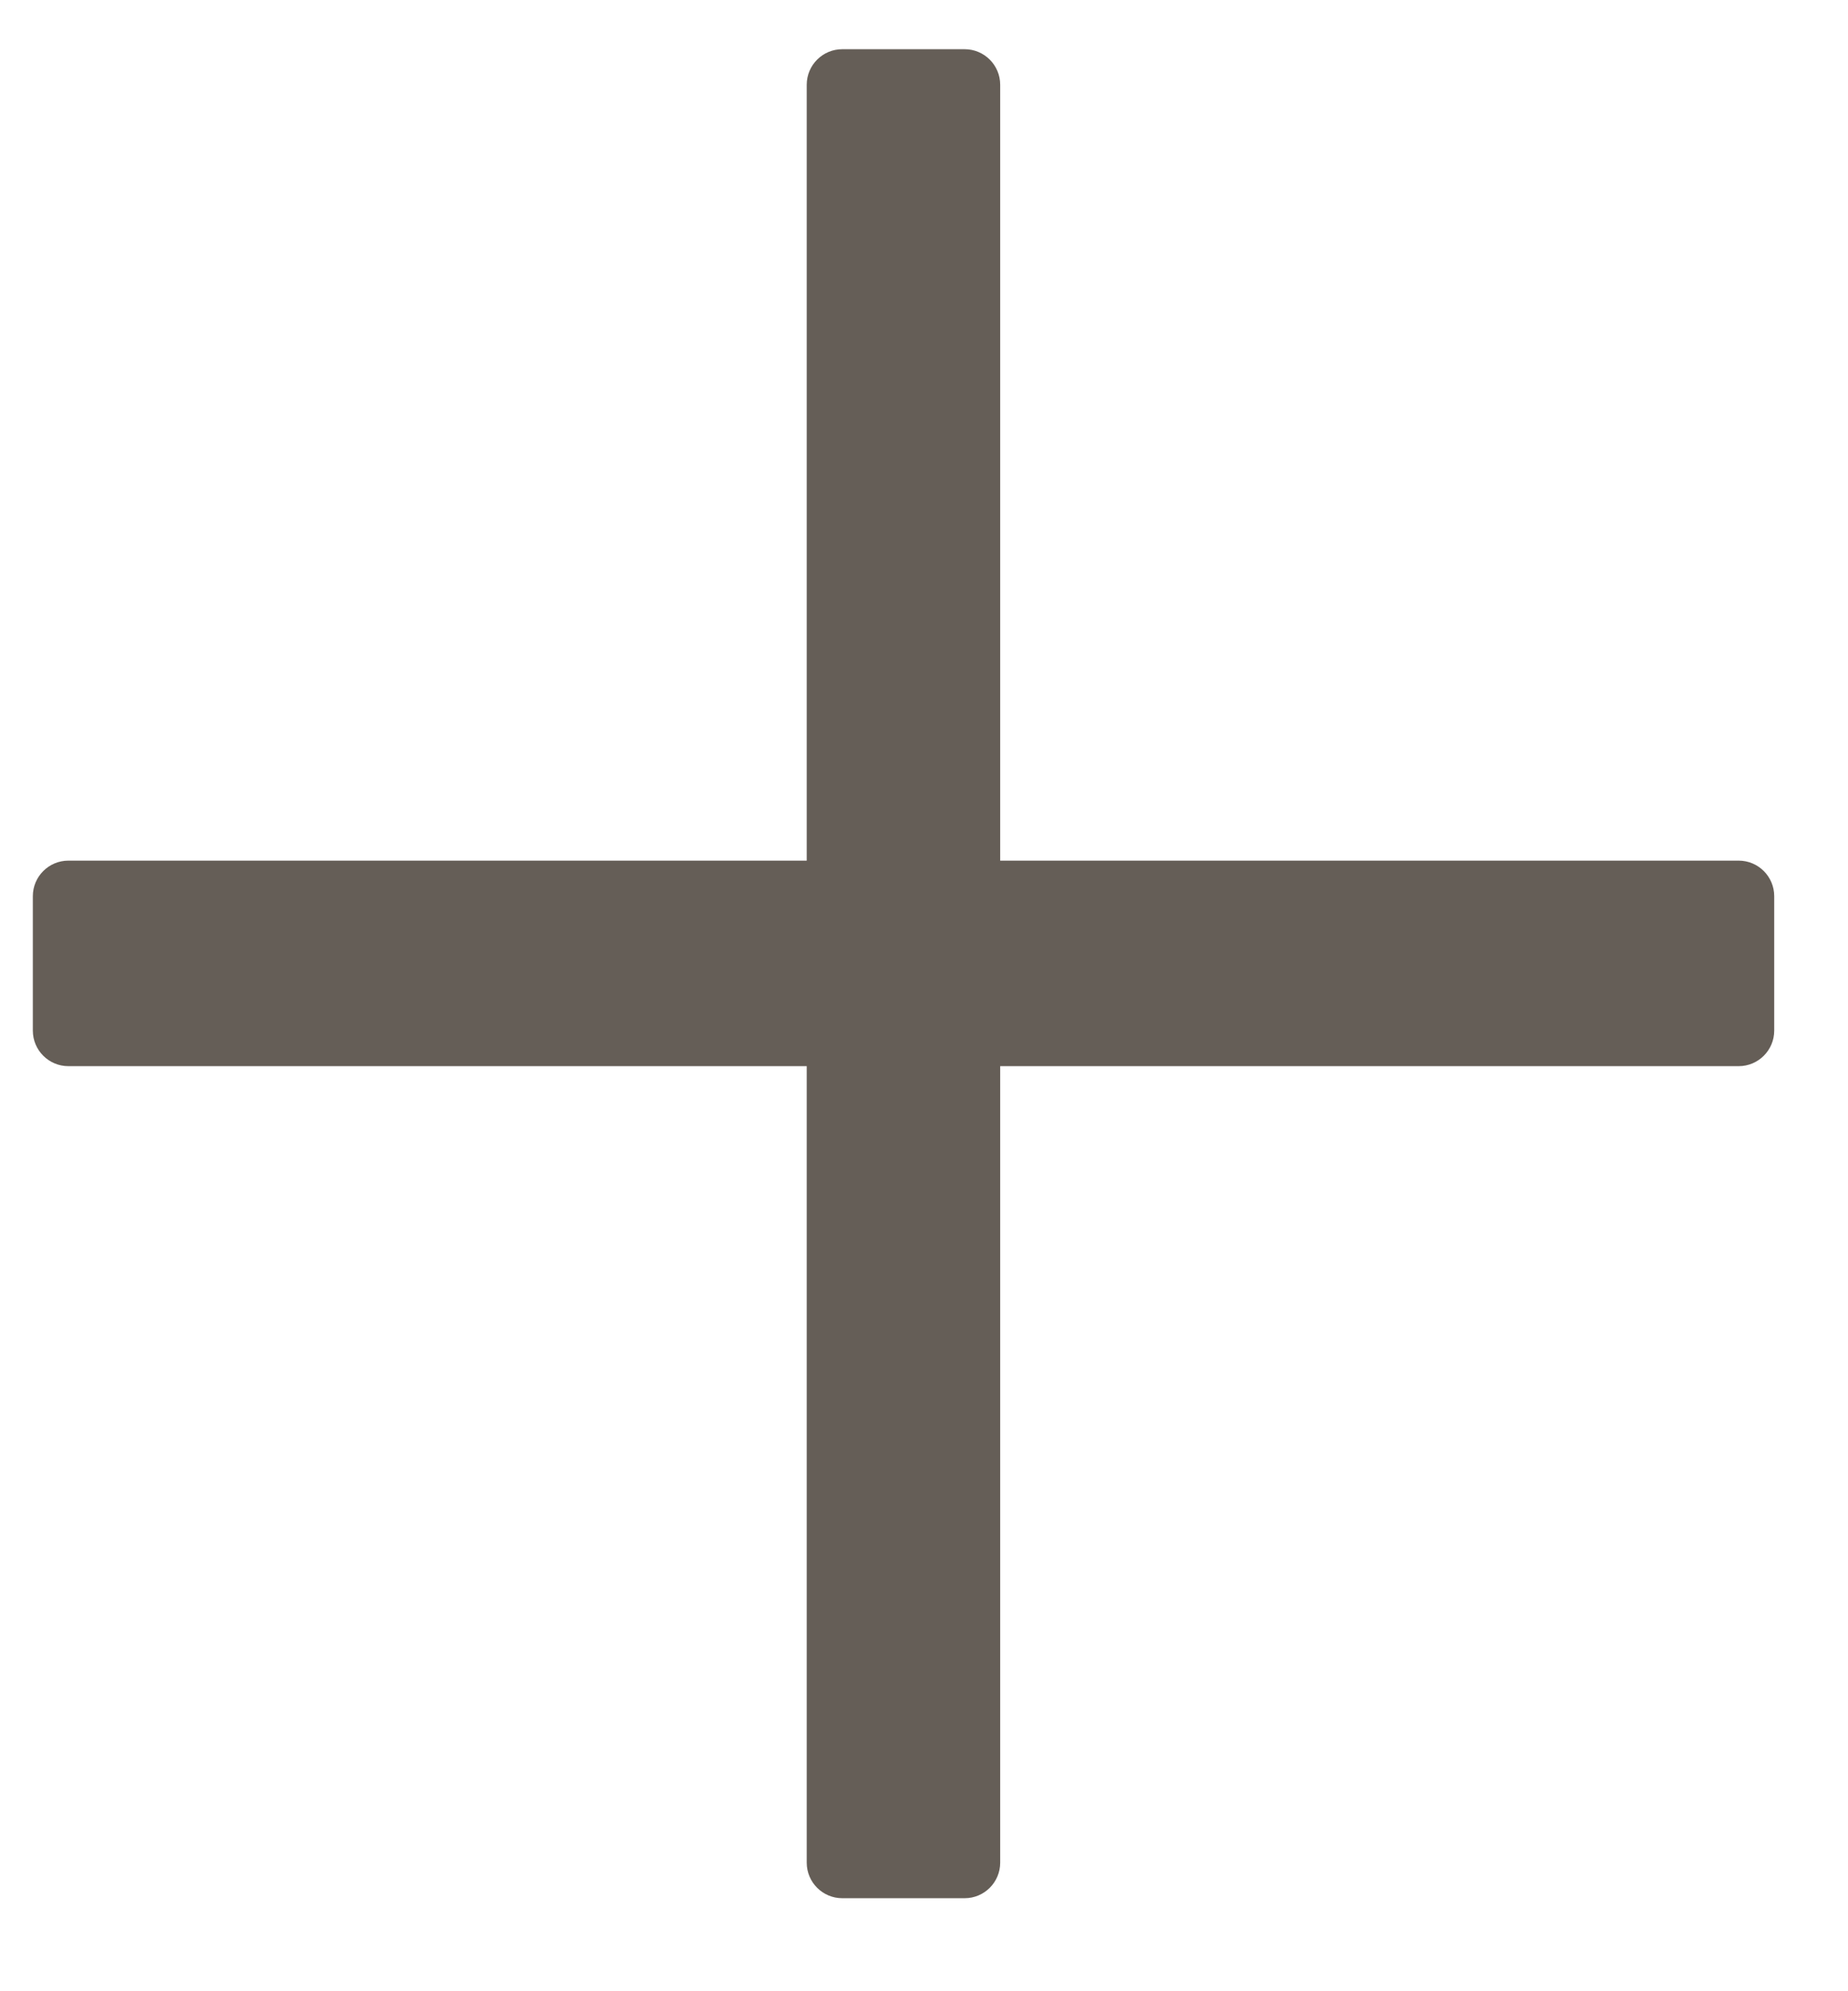 <svg width="13" height="14" viewBox="0 0 13 14" fill="none" xmlns="http://www.w3.org/2000/svg">
<path fill-rule="evenodd" clip-rule="evenodd" d="M5.925 0.346C5.787 0.346 5.675 0.458 5.675 0.596V6.051H0.481C0.343 6.051 0.231 6.163 0.231 6.301V7.246C0.231 7.384 0.343 7.496 0.481 7.496H5.675V13.096C5.675 13.234 5.787 13.346 5.925 13.346H6.786C6.924 13.346 7.036 13.234 7.036 13.096V7.496H12.231C12.369 7.496 12.481 7.384 12.481 7.246V6.301C12.481 6.163 12.369 6.051 12.231 6.051H7.036V0.596C7.036 0.458 6.924 0.346 6.786 0.346H5.925Z" fill="#655E57"/>
</svg>
